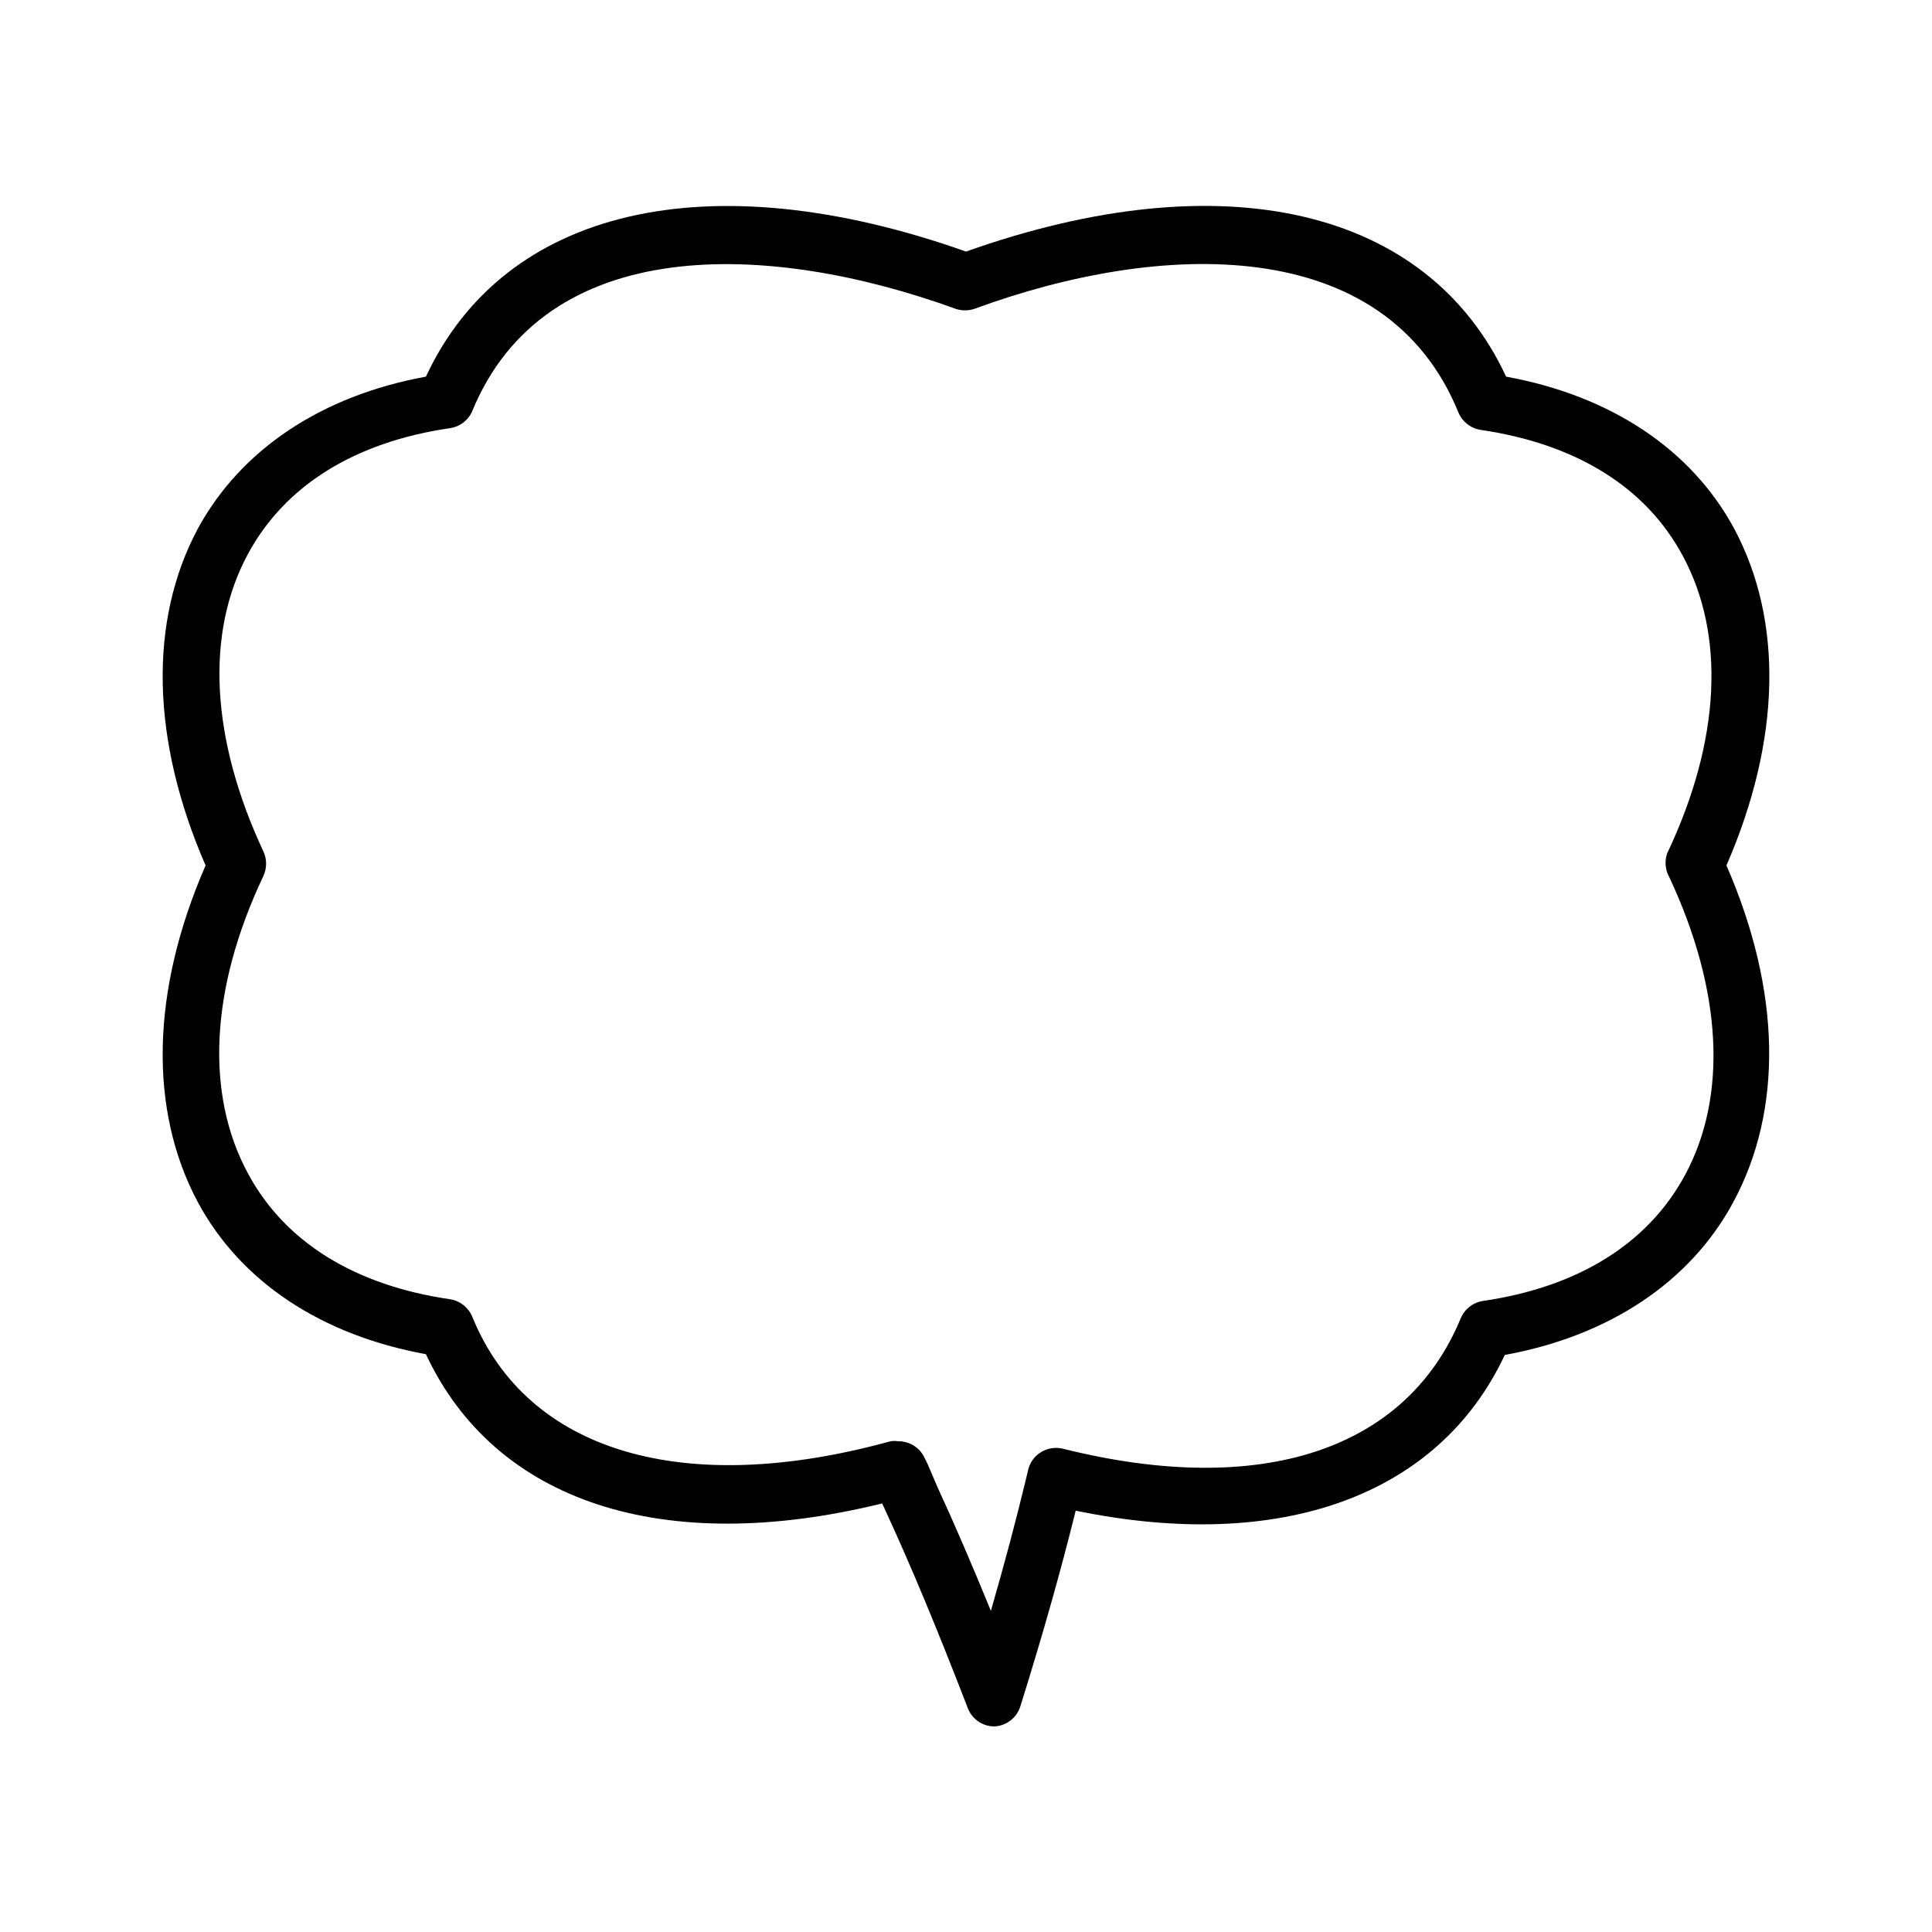 <?xml version="1.0" encoding="UTF-8"?>
<!-- Uploaded to: SVG Find, www.svgrepo.com, Generator: SVG Find Mixer Tools -->
<svg fill="#000000" width="800px" height="800px" version="1.1" viewBox="144 144 512 512" xmlns="http://www.w3.org/2000/svg">
 <path d="m603.59 284.12c-11.387-21.109-32.797-35.266-60.457-40.305-20.809-44.738-75.02-57.332-143.13-33.148-68.117-24.133-122.33-11.59-143.13 33.148-27.66 5.039-49.07 19.348-60.457 40.305-13.051 24.438-12.395 56.023 2.066 89.227-14.461 33.199-15.117 64.738-2.066 89.223 11.387 21.16 32.797 35.266 60.457 40.305 18.34 39.246 62.926 53.809 120.91 39.551 0.301 0.605 0.555 1.211 0.855 1.863 6.75 14.609 13.652 31.188 21.766 52.195 1.059 2.996 3.875 5.008 7.051 5.039 3.215-0.133 6-2.269 6.953-5.34 6.297-20.152 10.883-36.578 14.66-51.844 54.359 11.234 96.227-3.93 113.71-41.262 27.66-5.039 49.07-19.297 60.457-40.305 13.402-24.688 12.746-56.227-1.711-89.426 14.457-33.203 15.113-64.789 2.066-89.227zm-17.184 92.398c14.008 29.926 15.469 57.938 4.133 78.898-9.773 18.137-28.312 29.676-53.555 33.352-2.641 0.41-4.871 2.168-5.894 4.637-14.41 34.863-52.801 47.66-105.45 34.508-1.957-0.461-4.019-0.137-5.742 0.91-1.723 1.039-2.957 2.727-3.426 4.684l-0.605 2.57c-2.621 10.883-5.594 22.066-9.27 34.812-5.039-12.293-9.621-22.973-14.156-32.797l-2.519-5.894-0.855-1.762v-0.004c-1.246-2.766-4.019-4.527-7.055-4.484-0.668-0.102-1.348-0.102-2.016 0-54.863 15.113-96.277 2.82-110.84-33l0.004 0.004c-1.023-2.469-3.258-4.227-5.894-4.637-25.191-3.68-43.781-15.113-53.555-33.352-11.336-20.957-10.078-48.969 4.133-78.898h-0.004c0.906-2.019 0.906-4.328 0-6.348-14.008-29.926-15.469-57.938-4.133-78.898 9.773-18.137 28.312-29.676 53.555-33.352l0.004 0.004c2.484-0.371 4.629-1.934 5.742-4.184 19.398-47.812 78.996-45.344 128.22-27.457 1.633 0.555 3.406 0.555 5.039 0 49.223-18.086 108.82-20.152 128.22 27.457 1.023 2.469 3.258 4.223 5.894 4.637 25.191 3.68 43.781 15.113 53.555 33.352 11.336 20.957 10.078 48.969-4.133 78.898l0.004-0.004c-0.719 2.106-0.5 4.418 0.602 6.348z"/>
</svg>